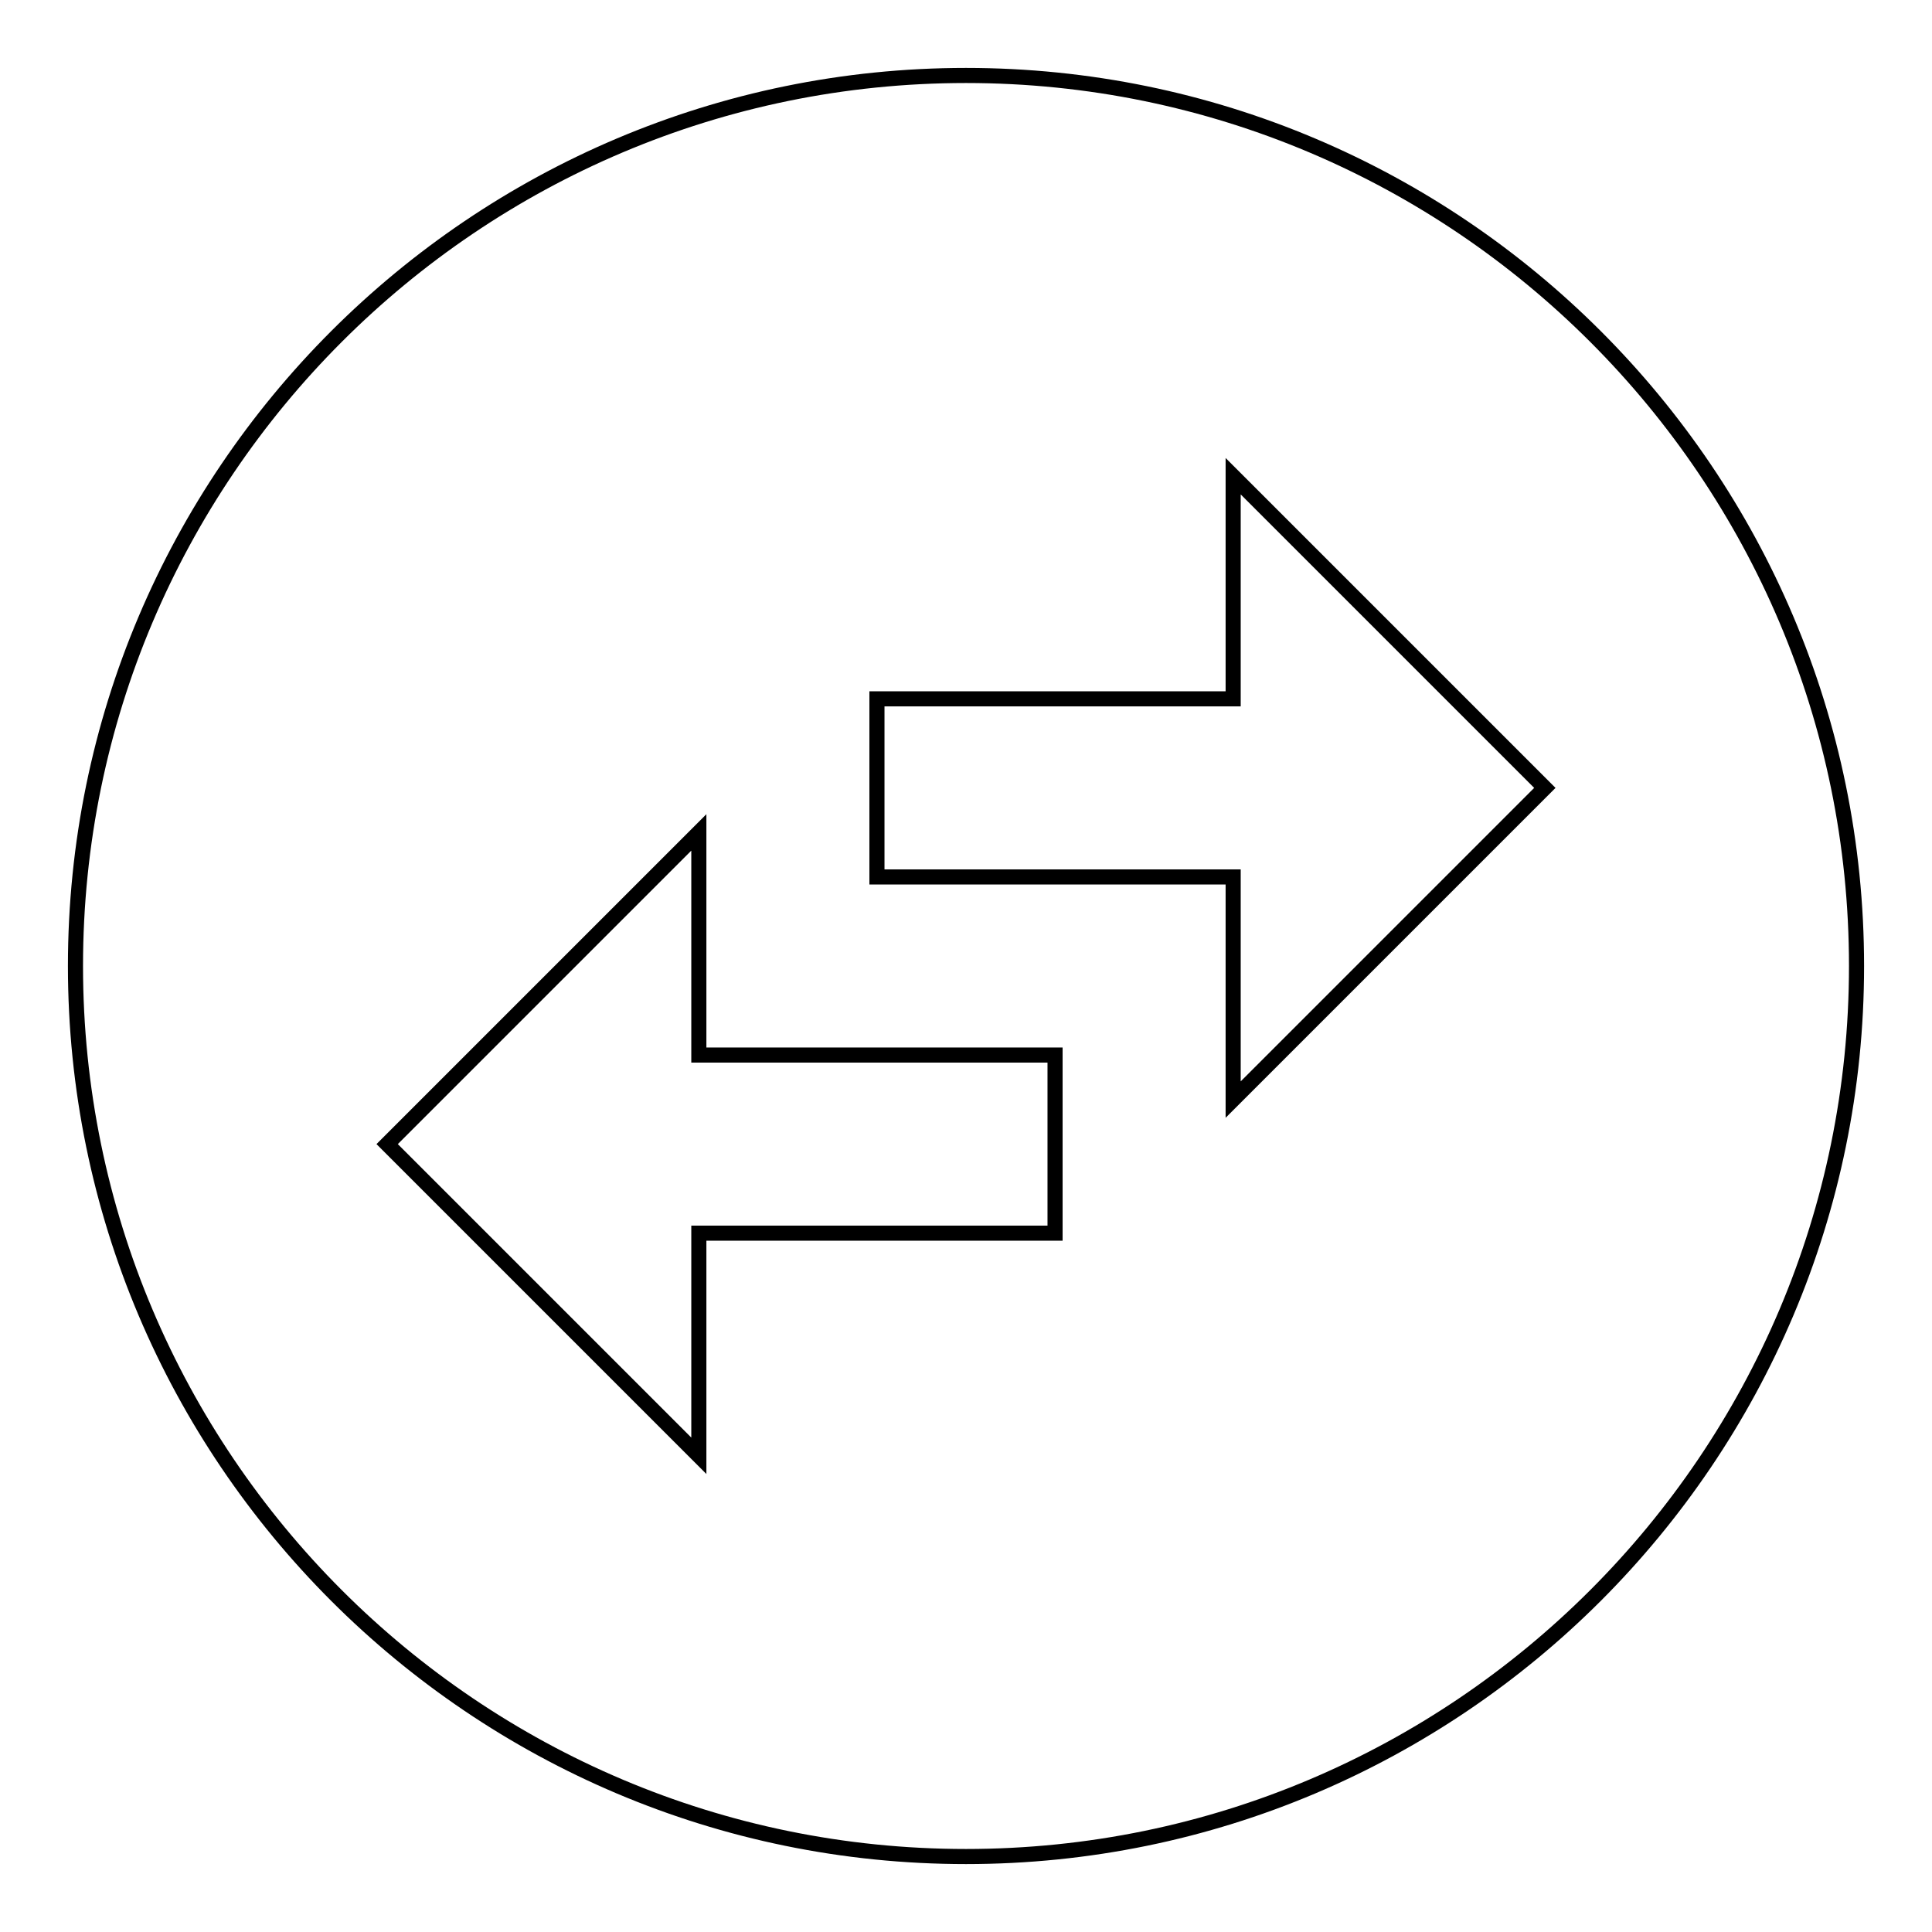 <?xml version="1.0" encoding="utf-8"?>
<!-- Svg Vector Icons : http://www.onlinewebfonts.com/icon -->
<!DOCTYPE svg PUBLIC "-//W3C//DTD SVG 1.1//EN" "http://www.w3.org/Graphics/SVG/1.1/DTD/svg11.dtd">
<svg version="1.1" xmlns="http://www.w3.org/2000/svg" xmlns:xlink="http://www.w3.org/1999/xlink" x="0px" y="0px" viewBox="0 0 256 256" enable-background="new 0 0 256 256" xml:space="preserve">
<g> <path stroke-width="2" fill-opacity="0" stroke="#000000"  d="M10,128c0,65.1,52.9,118,118,118s118-52.9,118-118S193.1,10,128,10S10,62.9,10,128z M92.6,192.9l-41.3-41.3 l41.3-41.3v29.5h47.2v23.6H92.6V192.9z M163.4,63.1l41.3,41.3l-41.3,41.3v-29.5h-47.2V92.6h47.2L163.4,63.1L163.4,63.1z"/></g>
</svg>